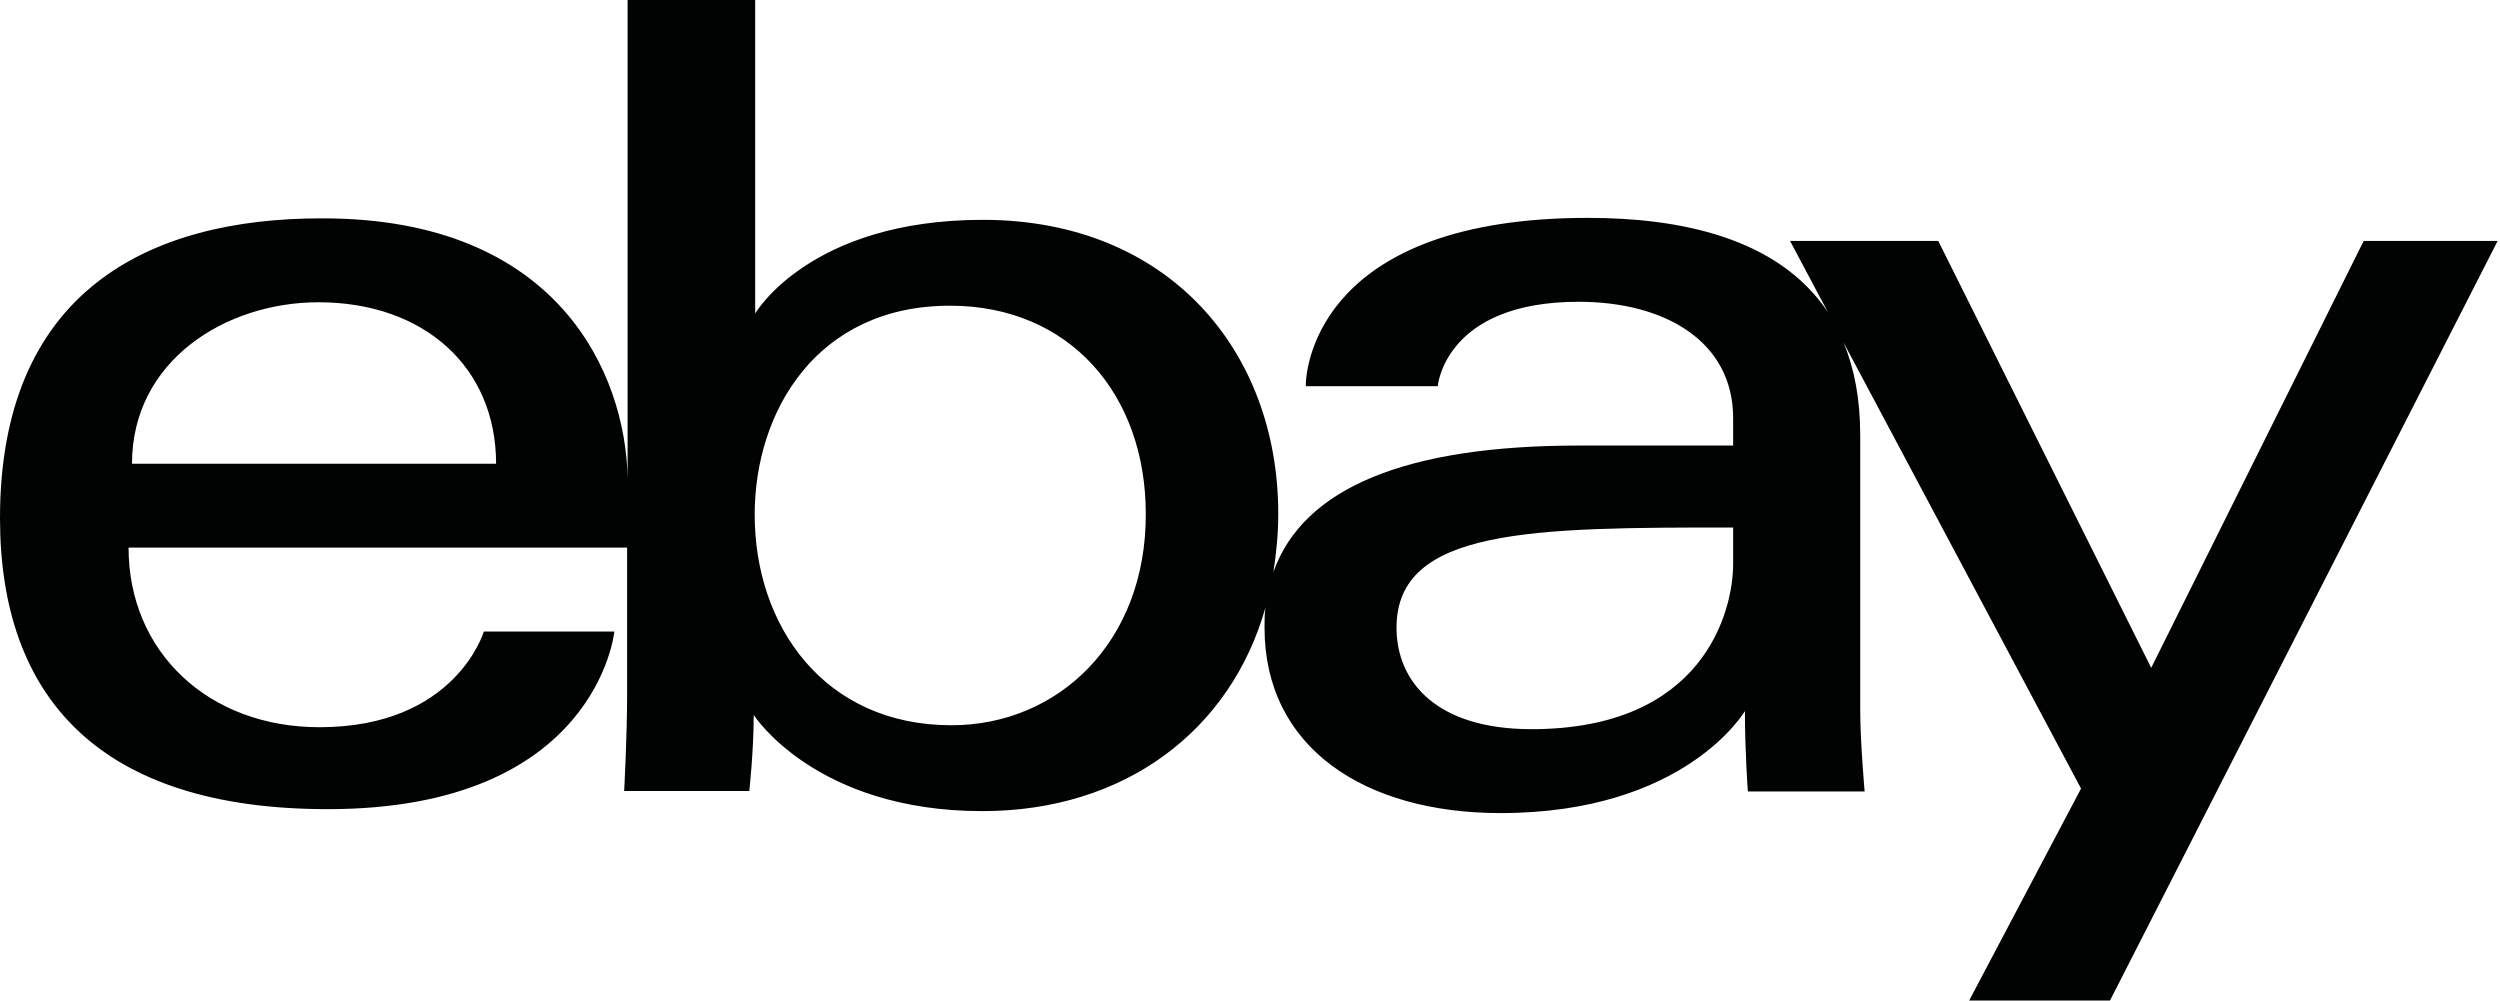<svg width="472" height="189" viewBox="0 0 472 189" fill="none" xmlns="http://www.w3.org/2000/svg">
<path d="M446.264 45.488L406.149 126.088L365.942 45.488H337.963L345.097 58.921C335.647 44.747 316.933 41.134 299.794 41.134C249.767 41.134 246.524 68.556 246.524 72.91H271.445C271.445 72.91 272.742 56.976 298.034 56.976C314.525 56.976 327.217 64.573 327.217 78.932V84.12H298.034C265.701 84.12 246.061 91.995 240.41 108.022C240.966 104.502 241.336 100.796 241.336 96.998C241.336 66.24 220.584 41.504 185.565 41.504C152.769 41.504 142.578 59.199 142.578 59.199V0H118.491V90.235C118.12 70.594 105.428 41.226 60.959 41.226C27.7 41.134 0 55.308 0 97.832C0 131.554 18.621 152.769 61.886 152.769C112.747 152.769 115.99 119.232 115.99 119.232H91.347C91.347 119.232 86.066 137.298 60.311 137.298C39.373 137.298 24.273 123.123 24.273 103.39H118.398V131.368C118.398 138.873 117.842 149.341 117.842 149.341H141.467C141.467 149.341 142.3 141.837 142.3 134.982C142.3 134.982 153.881 153.14 185.472 153.14C212.339 153.14 232.35 137.946 238.927 114.693C238.742 115.897 238.742 117.194 238.742 118.491C238.742 141.189 257.641 153.51 283.304 153.51C318.23 153.51 329.44 134.24 329.44 134.24C329.44 141.93 329.996 149.434 329.996 149.434H352.045C352.045 149.434 351.211 140.077 351.211 134.055V82.267C351.211 75.319 350.1 69.575 348.061 64.665L392.901 148.878L371.778 188.9H398.367L471.555 45.488H446.264ZM24.921 87.548C24.921 68.093 42.616 57.068 60.126 57.068C80.044 57.068 93.662 69.297 93.662 87.548H24.921ZM179.636 136.927C155.548 136.927 142.486 118.12 142.486 97.183C142.486 77.728 154.159 57.717 179.358 57.717C201.963 57.717 216.322 74.485 216.322 96.998C216.415 121.178 199.832 136.927 179.636 136.927ZM327.217 106.447C327.217 115.434 321.658 137.668 289.14 137.668C271.26 137.668 263.663 128.774 263.663 118.491C263.663 99.684 289.418 99.592 327.217 99.592V106.447Z" fill="#010202"/>
</svg>
